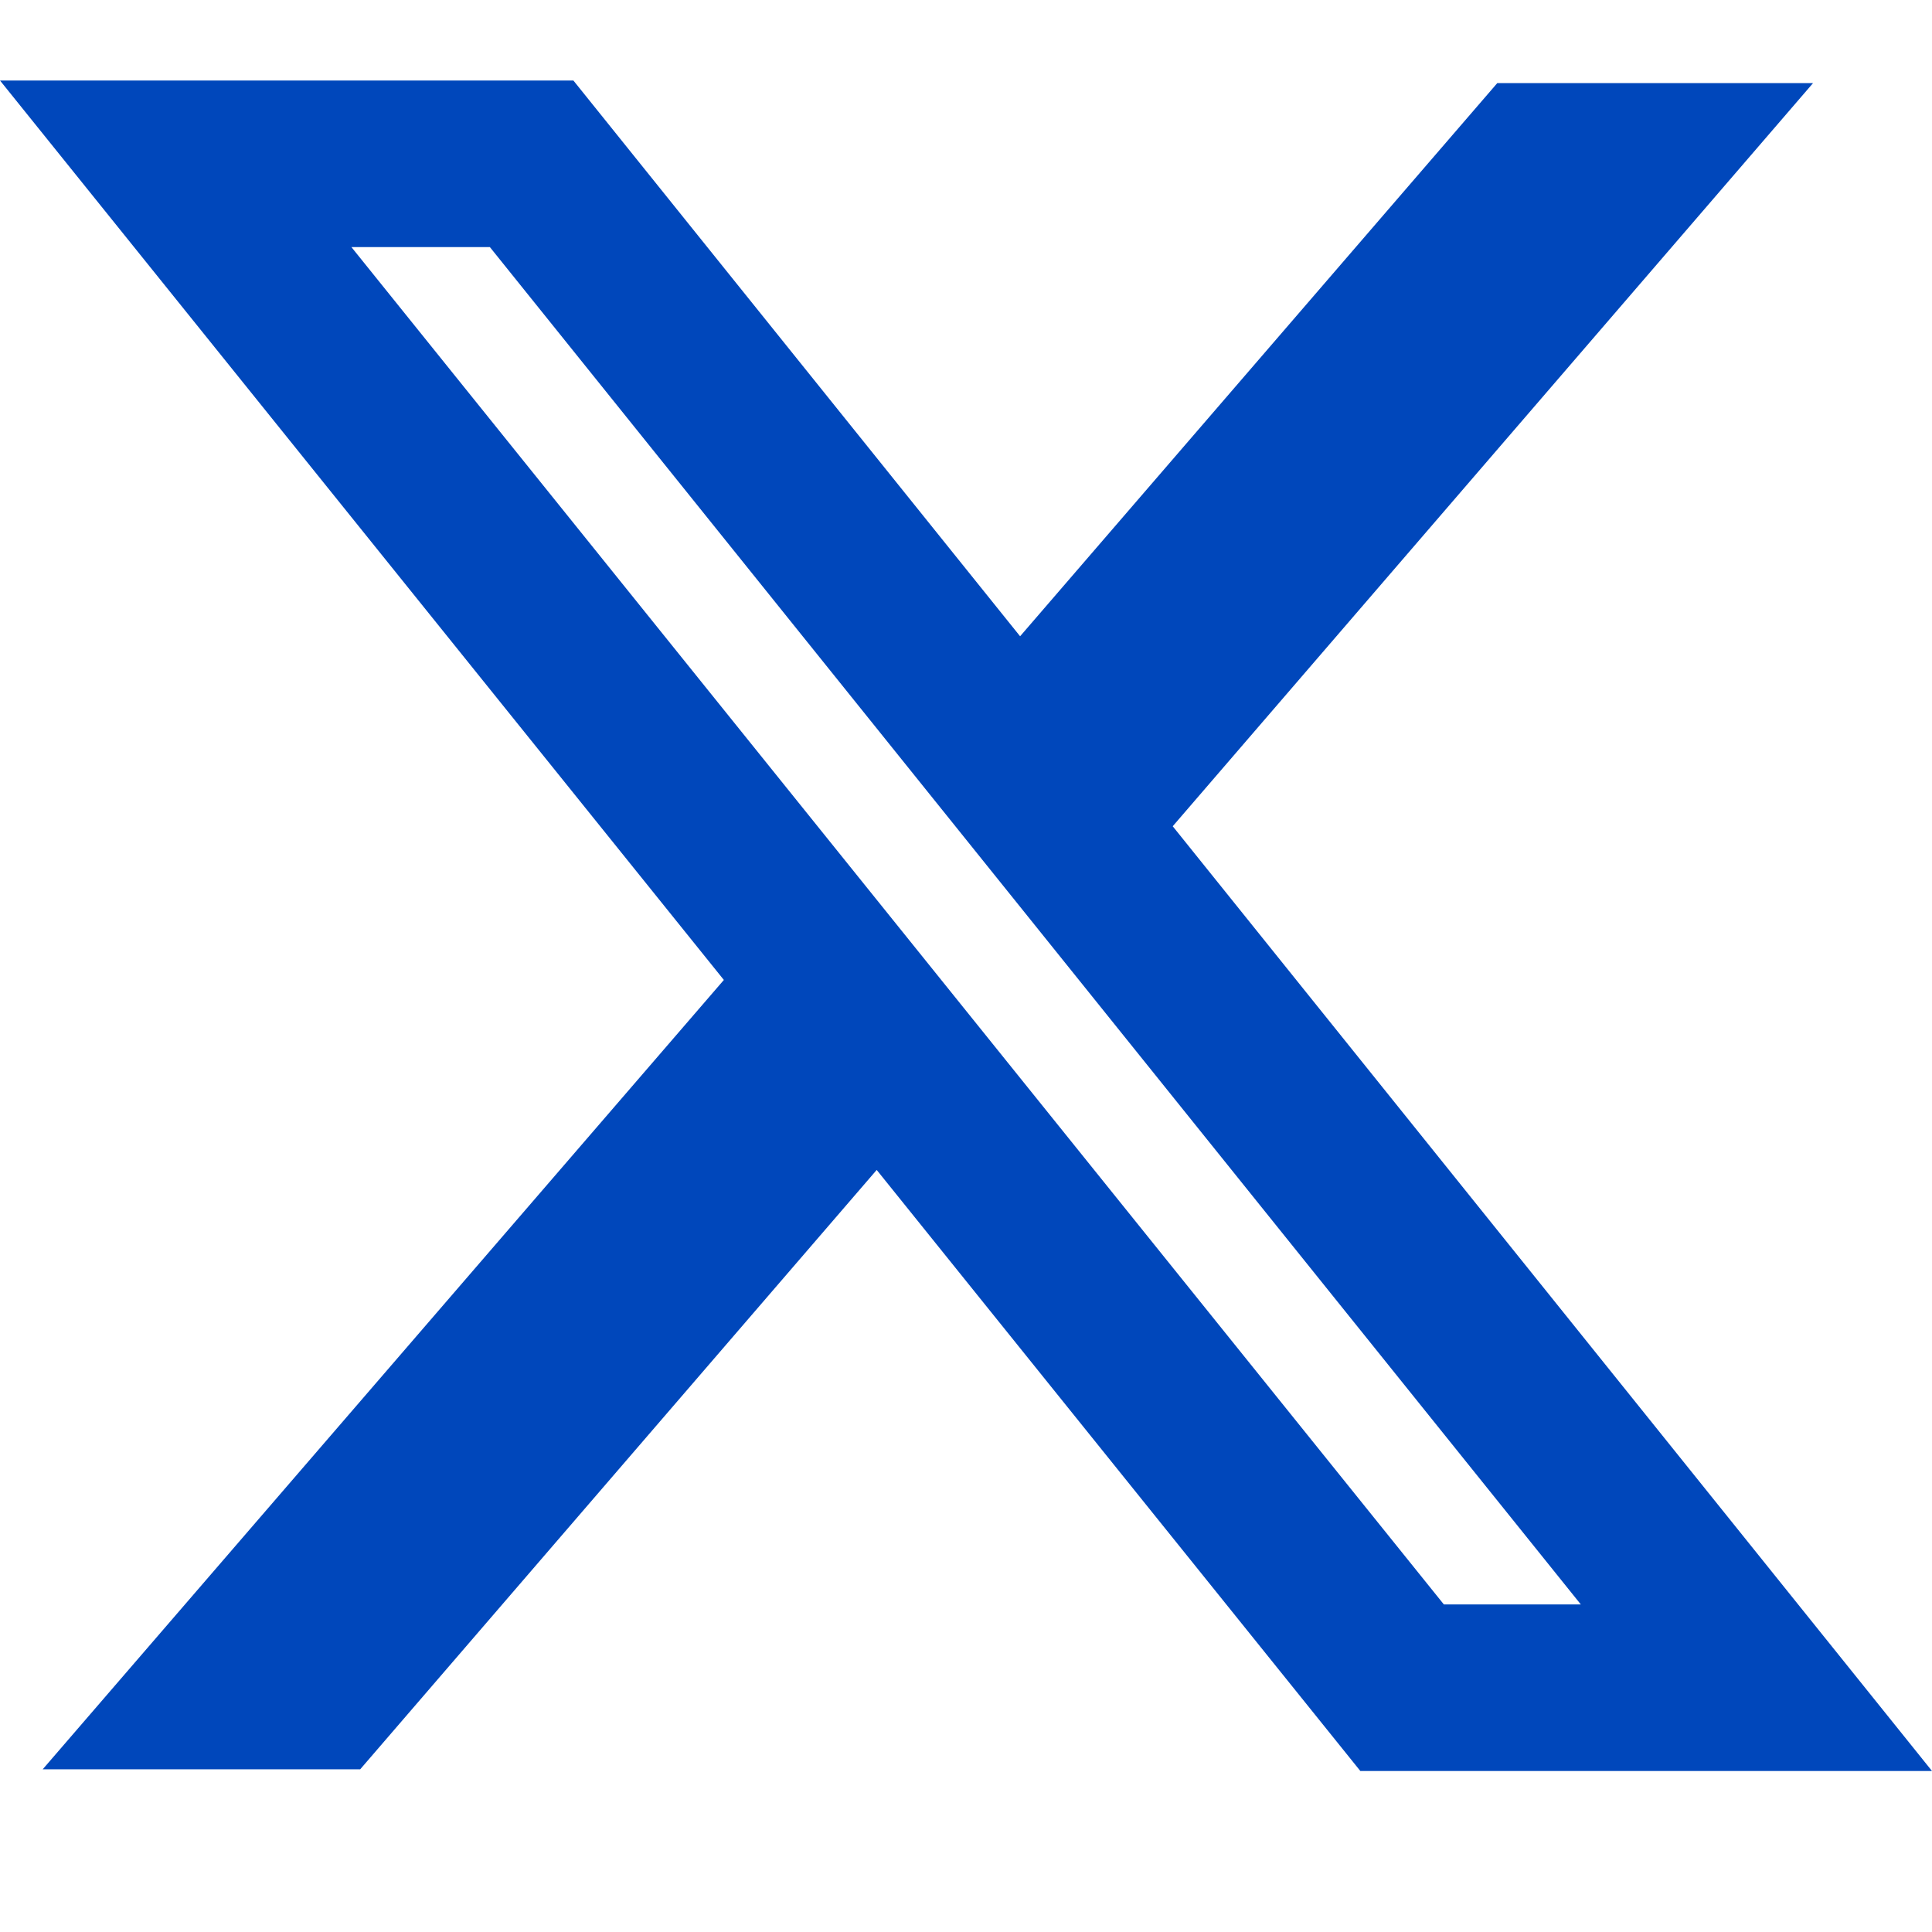 <svg width="9" height="9" viewBox="0 0 9 9" fill="none" xmlns="http://www.w3.org/2000/svg">
<path fill-rule="evenodd" clip-rule="evenodd" d="M3.372 4.565L0 0.375H2.671L4.752 2.964L6.975 0.387H8.446L5.463 3.849L9 8.25H6.337L4.084 5.45L1.678 8.242H0.199L3.372 4.565ZM6.726 7.474L1.637 1.151H2.282L7.364 7.474H6.726Z" fill="#0047BB"/>
</svg>

